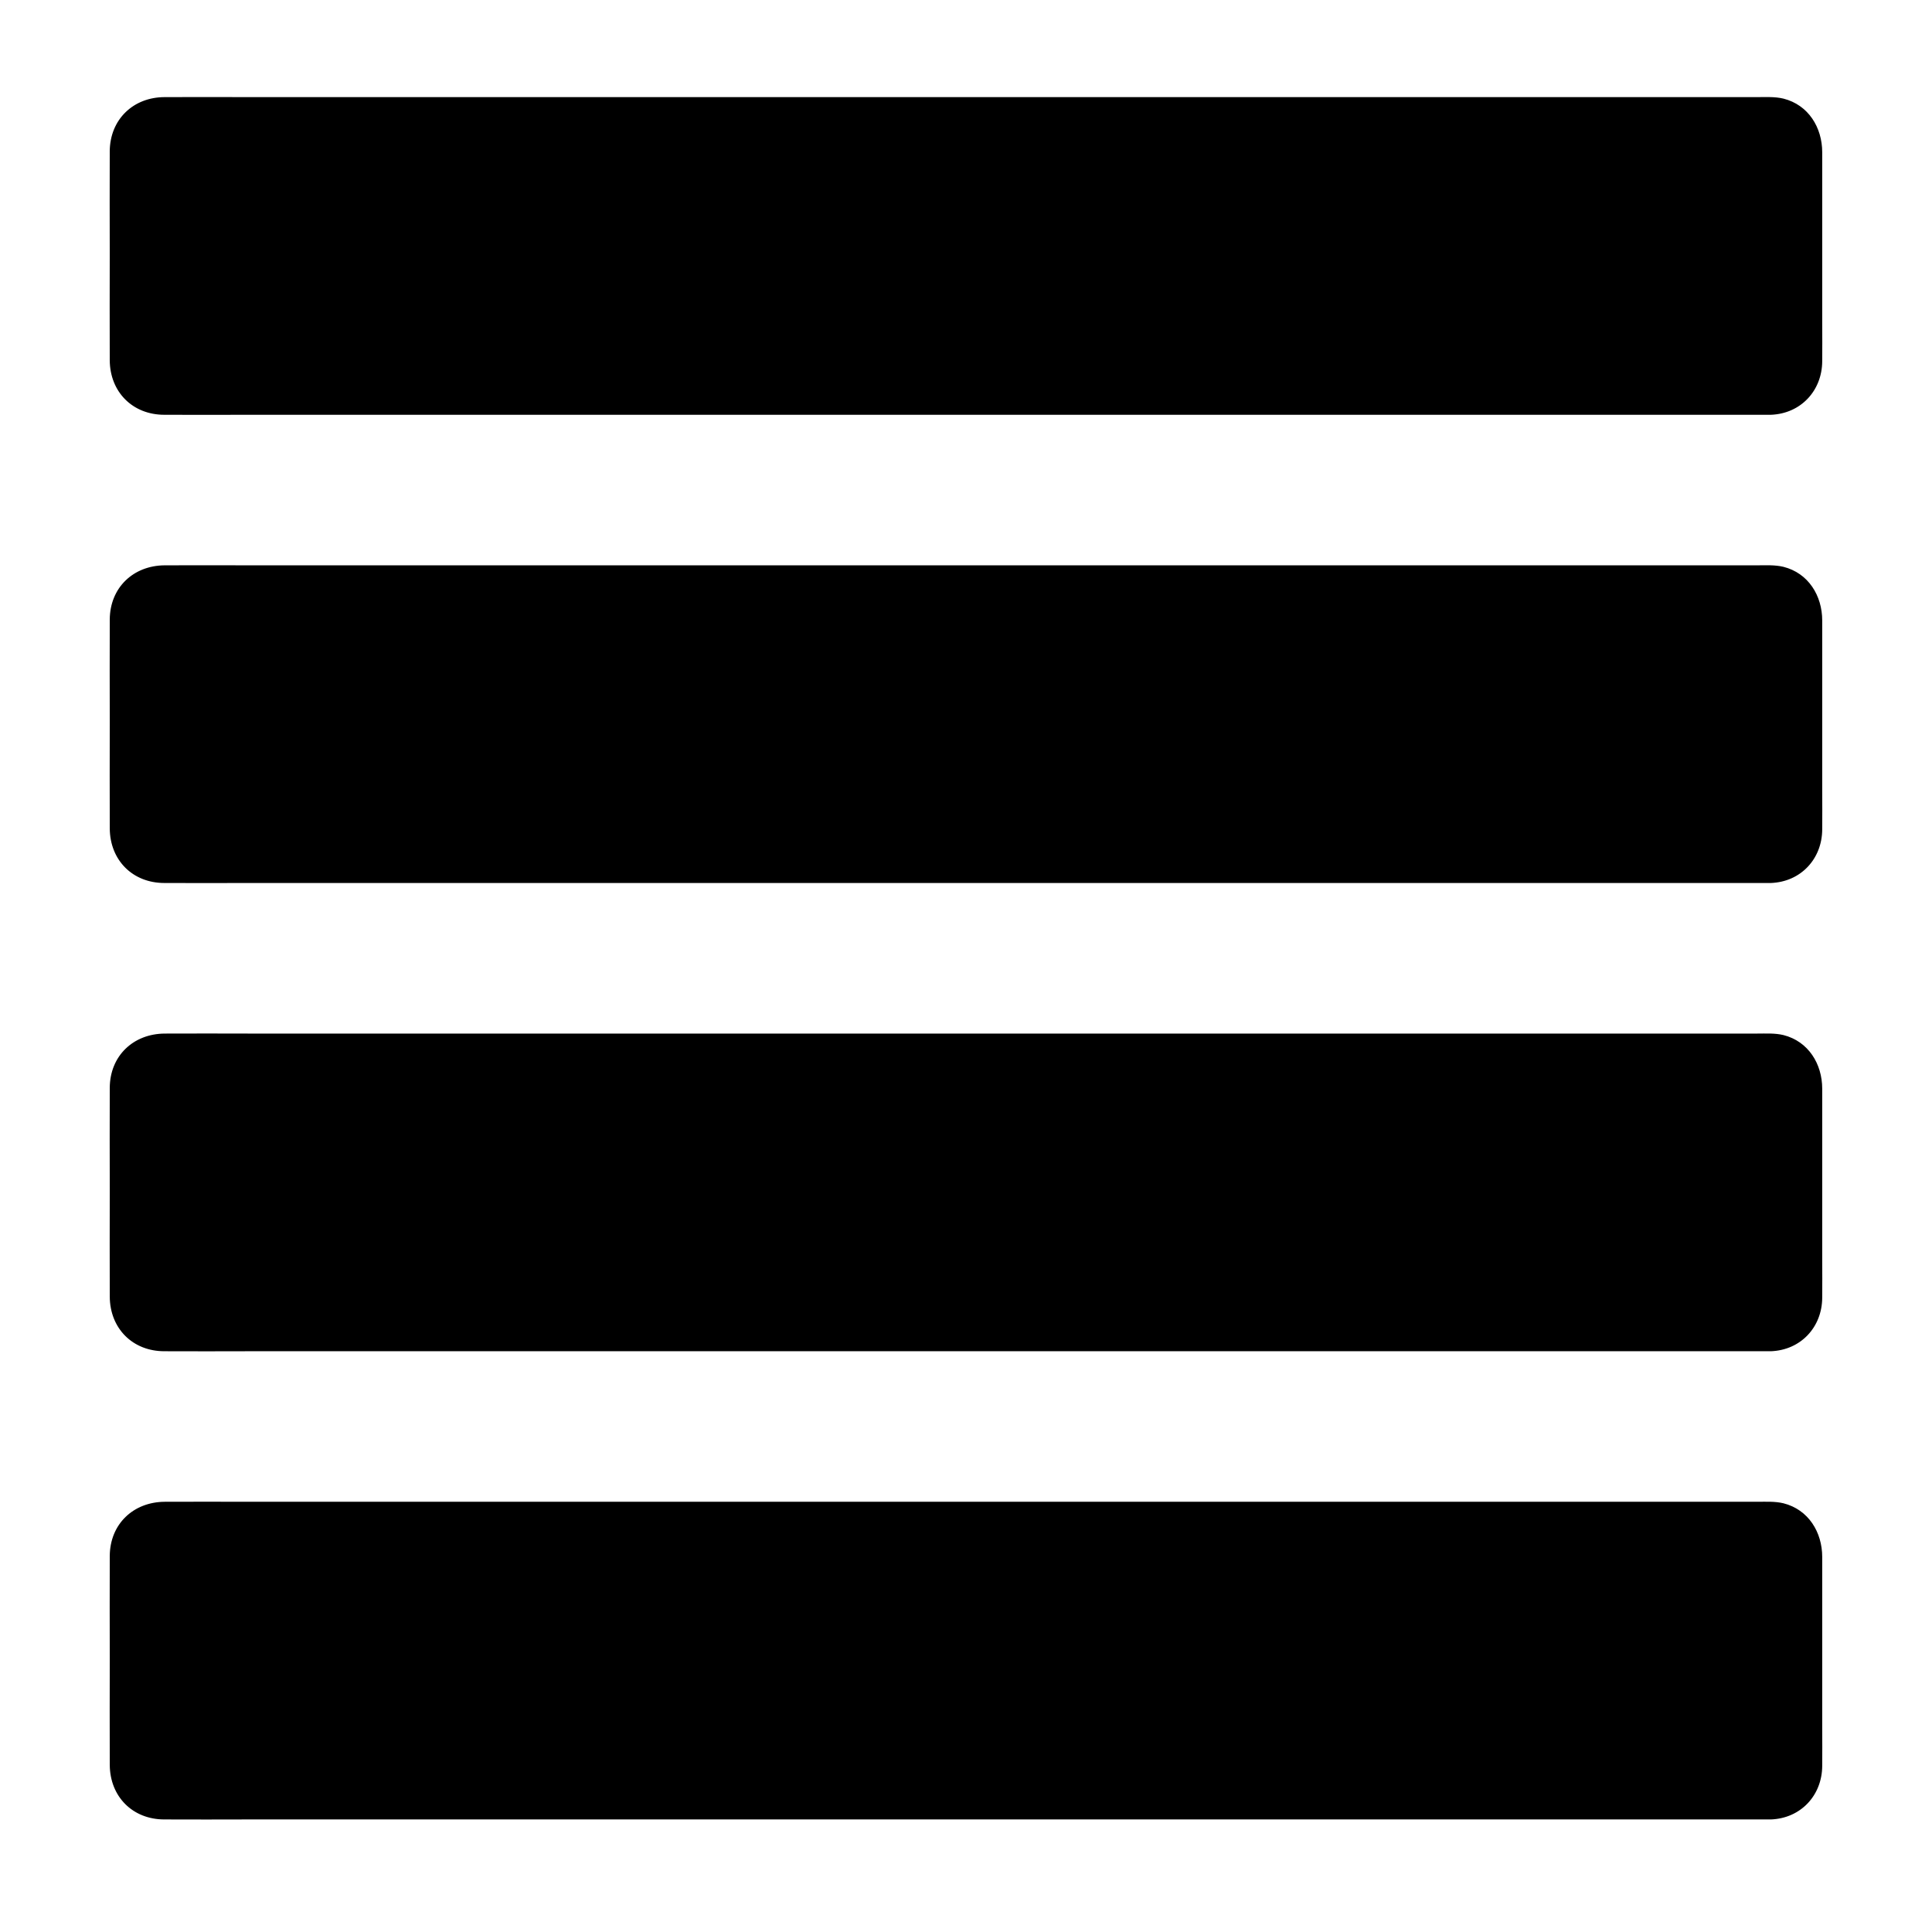 <?xml version="1.0" encoding="UTF-8"?>
<!-- Uploaded to: ICON Repo, www.svgrepo.com, Generator: ICON Repo Mixer Tools -->
<svg fill="#000000" width="800px" height="800px" version="1.1" viewBox="144 144 512 512" xmlns="http://www.w3.org/2000/svg">
 <g>
  <path d="m613.33 249h-426.66c-4.773 0-8.66-3.887-8.66-8.66v-57.07c0-4.773 3.887-8.66 8.66-8.66h426.61c4.773 0 8.66 3.887 8.66 8.66v57.07c0.047 4.82-3.84 8.66-8.609 8.66z"/>
  <path d="m613.33 244.08h-15.105-40.395-58.301-68.832-71.98-67.75-56.09-37.098-9.055c-2.856 0-5.559-0.395-5.707-4.035-0.395-8.215 0-16.582 0-24.797v-29.766c0-2.805 0.195-5.656 3.738-5.953 0.344-0.051 0.738 0 1.082 0h7.773 34.98 54.66 66.715 71.883 69.469 59.629 42.41c5.902 0 11.957-0.344 17.859 0 2.41 0.148 3.836 1.672 3.887 4.082 0.051 3 0 5.953 0 8.953v33.852 11.609c-0.035 2.809-0.184 5.957-3.773 6.055-6.297 0.246-6.348 10.086 0 9.84 7.871-0.297 13.531-6.348 13.578-14.168 0.051-3.344 0-6.691 0-10.035v-34.391-10.973c0-6.543-3.641-12.547-10.281-14.219-2.262-0.543-4.676-0.395-6.988-0.395h-28.781-51.02-66.027-72.422-71.488-63.074-46.691c-7.477 0-14.957-0.051-22.484 0-8.316 0-14.516 5.902-14.566 14.367-0.051 9.102 0 18.156 0 27.258 0 9.348-0.051 18.746 0 28.094 0.051 8.414 6.051 14.465 14.465 14.465 7.43 0.051 14.859 0 22.289 0h46.348 62.977 71.684 72.422 65.684 51.414 29.125 3.789c6.348-0.004 6.348-9.844 0.051-9.844z"/>
  <path d="m613.33 373.09h-426.66c-4.773 0-8.66-3.887-8.66-8.66v-57.07c0-4.773 3.887-8.66 8.66-8.66h426.61c4.773 0 8.66 3.887 8.66 8.66v57.07c0.047 4.773-3.84 8.66-8.609 8.66z"/>
  <path d="m613.33 368.16h-15.105-40.395-58.301-68.832-71.98-67.75-56.09-37.098-9.055c-2.856 0-5.559-0.395-5.707-4.035-0.395-8.215 0-16.582 0-24.797v-29.766c0-2.805 0.195-5.656 3.738-5.953 0.344-0.051 0.738 0 1.082 0h7.773 34.98 54.66 66.715 71.883 69.469 59.629 42.41c5.902 0 11.957-0.344 17.859 0 2.41 0.148 3.836 1.672 3.887 4.082 0.051 3 0 5.953 0 8.953v33.852 11.609c-0.035 2.809-0.184 5.91-3.773 6.055-6.297 0.246-6.348 10.086 0 9.84 7.871-0.297 13.531-6.348 13.578-14.168 0.051-3.344 0-6.691 0-10.035v-34.391-10.973c0-6.543-3.641-12.547-10.281-14.219-2.262-0.543-4.676-0.395-6.988-0.395h-28.781-51.02-66.027-72.422-71.488-63.074-46.691c-7.477 0-14.957-0.051-22.484 0-8.316 0.051-14.516 5.902-14.562 14.367-0.051 9.102 0 18.156 0 27.258 0 9.348-0.051 18.746 0 28.094 0.051 8.414 6.051 14.465 14.465 14.465 7.43 0.051 14.859 0 22.289 0h46.348 62.977 71.684 72.422 65.684 51.414 29.125 3.789c6.344 0 6.344-9.844 0.047-9.844z"/>
  <path d="m613.33 497.17h-426.66c-4.773 0-8.66-3.887-8.66-8.66v-57.02c0-4.773 3.887-8.66 8.66-8.66h426.61c4.773 0 8.66 3.887 8.66 8.66v57.07c0.047 4.723-3.84 8.609-8.609 8.609z"/>
  <path d="m613.33 492.25h-15.105-40.395-58.301-68.832-71.98-67.75-56.09-37.098-9.055c-2.856 0-5.559-0.395-5.707-4.035-0.395-8.215 0-16.582 0-24.797v-29.766c0-2.805 0.195-5.656 3.738-5.953 0.344-0.051 0.738 0 1.082 0h7.773 34.98 54.66 66.715 71.883 69.469 59.629 42.41c5.902 0 11.957-0.344 17.859 0 2.41 0.148 3.836 1.672 3.887 4.082 0.051 3 0 5.953 0 8.953v33.852 11.609c-0.035 2.805-0.184 5.906-3.773 6.055-6.297 0.246-6.348 10.086 0 9.84 7.871-0.297 13.531-6.348 13.578-14.168 0.051-3.344 0-6.691 0-10.035v-34.391-10.973c0-6.543-3.641-12.547-10.281-14.219-2.262-0.543-4.676-0.395-6.988-0.395h-28.781-51.02-66.027-72.422-71.488-63.074-46.691c-7.477 0-14.957-0.051-22.484 0-8.316 0.051-14.516 5.902-14.562 14.367-0.051 9.102 0 18.156 0 27.258 0 9.348-0.051 18.746 0 28.094 0.051 8.414 6.051 14.465 14.465 14.465 7.43 0.051 14.859 0 22.289 0h46.348 62.977 71.684 72.422 65.684 51.414 29.125 3.789c6.344-0.004 6.344-9.844 0.047-9.844z"/>
  <path d="m613.33 621.25h-426.66c-4.773 0-8.66-3.887-8.66-8.66v-57.07c0-4.773 3.887-8.66 8.66-8.66h426.61c4.773 0 8.66 3.887 8.66 8.66v57.07c0.047 4.773-3.84 8.66-8.609 8.66z"/>
  <path d="m613.33 616.33h-15.105-40.395-58.301-68.832-71.98-67.75-56.09-37.098-9.055c-2.856 0-5.559-0.395-5.707-4.035-0.395-8.215 0-16.582 0-24.797v-29.766c0-2.805 0.195-5.656 3.738-5.953 0.344-0.051 0.738 0 1.082 0h7.773 34.98 54.66 66.715 71.883 69.469 59.629 42.41c5.902 0 11.957-0.344 17.859 0 2.41 0.148 3.836 1.672 3.887 4.082 0.051 3 0 5.953 0 8.953v33.852 11.609c-0.035 2.809-0.184 5.906-3.773 6.055-6.297 0.246-6.348 10.086 0 9.84 7.871-0.297 13.531-6.348 13.578-14.168 0.051-3.344 0-6.691 0-10.035v-34.391-10.973c0-6.543-3.641-12.547-10.281-14.219-2.262-0.543-4.676-0.395-6.988-0.395h-28.781-51.02-66.027-72.422-71.488-63.074-46.691c-7.477 0-14.957-0.051-22.484 0-8.316 0.051-14.516 5.902-14.562 14.367-0.051 9.102 0 18.156 0 27.258 0 9.348-0.051 18.746 0 28.094 0.051 8.414 6.051 14.465 14.465 14.465 7.43 0.051 14.859 0 22.289 0h46.348 62.977 71.684 72.422 65.684 51.414 29.125 3.789c6.344-0.004 6.344-9.844 0.047-9.844z"/>
 </g>
</svg>
